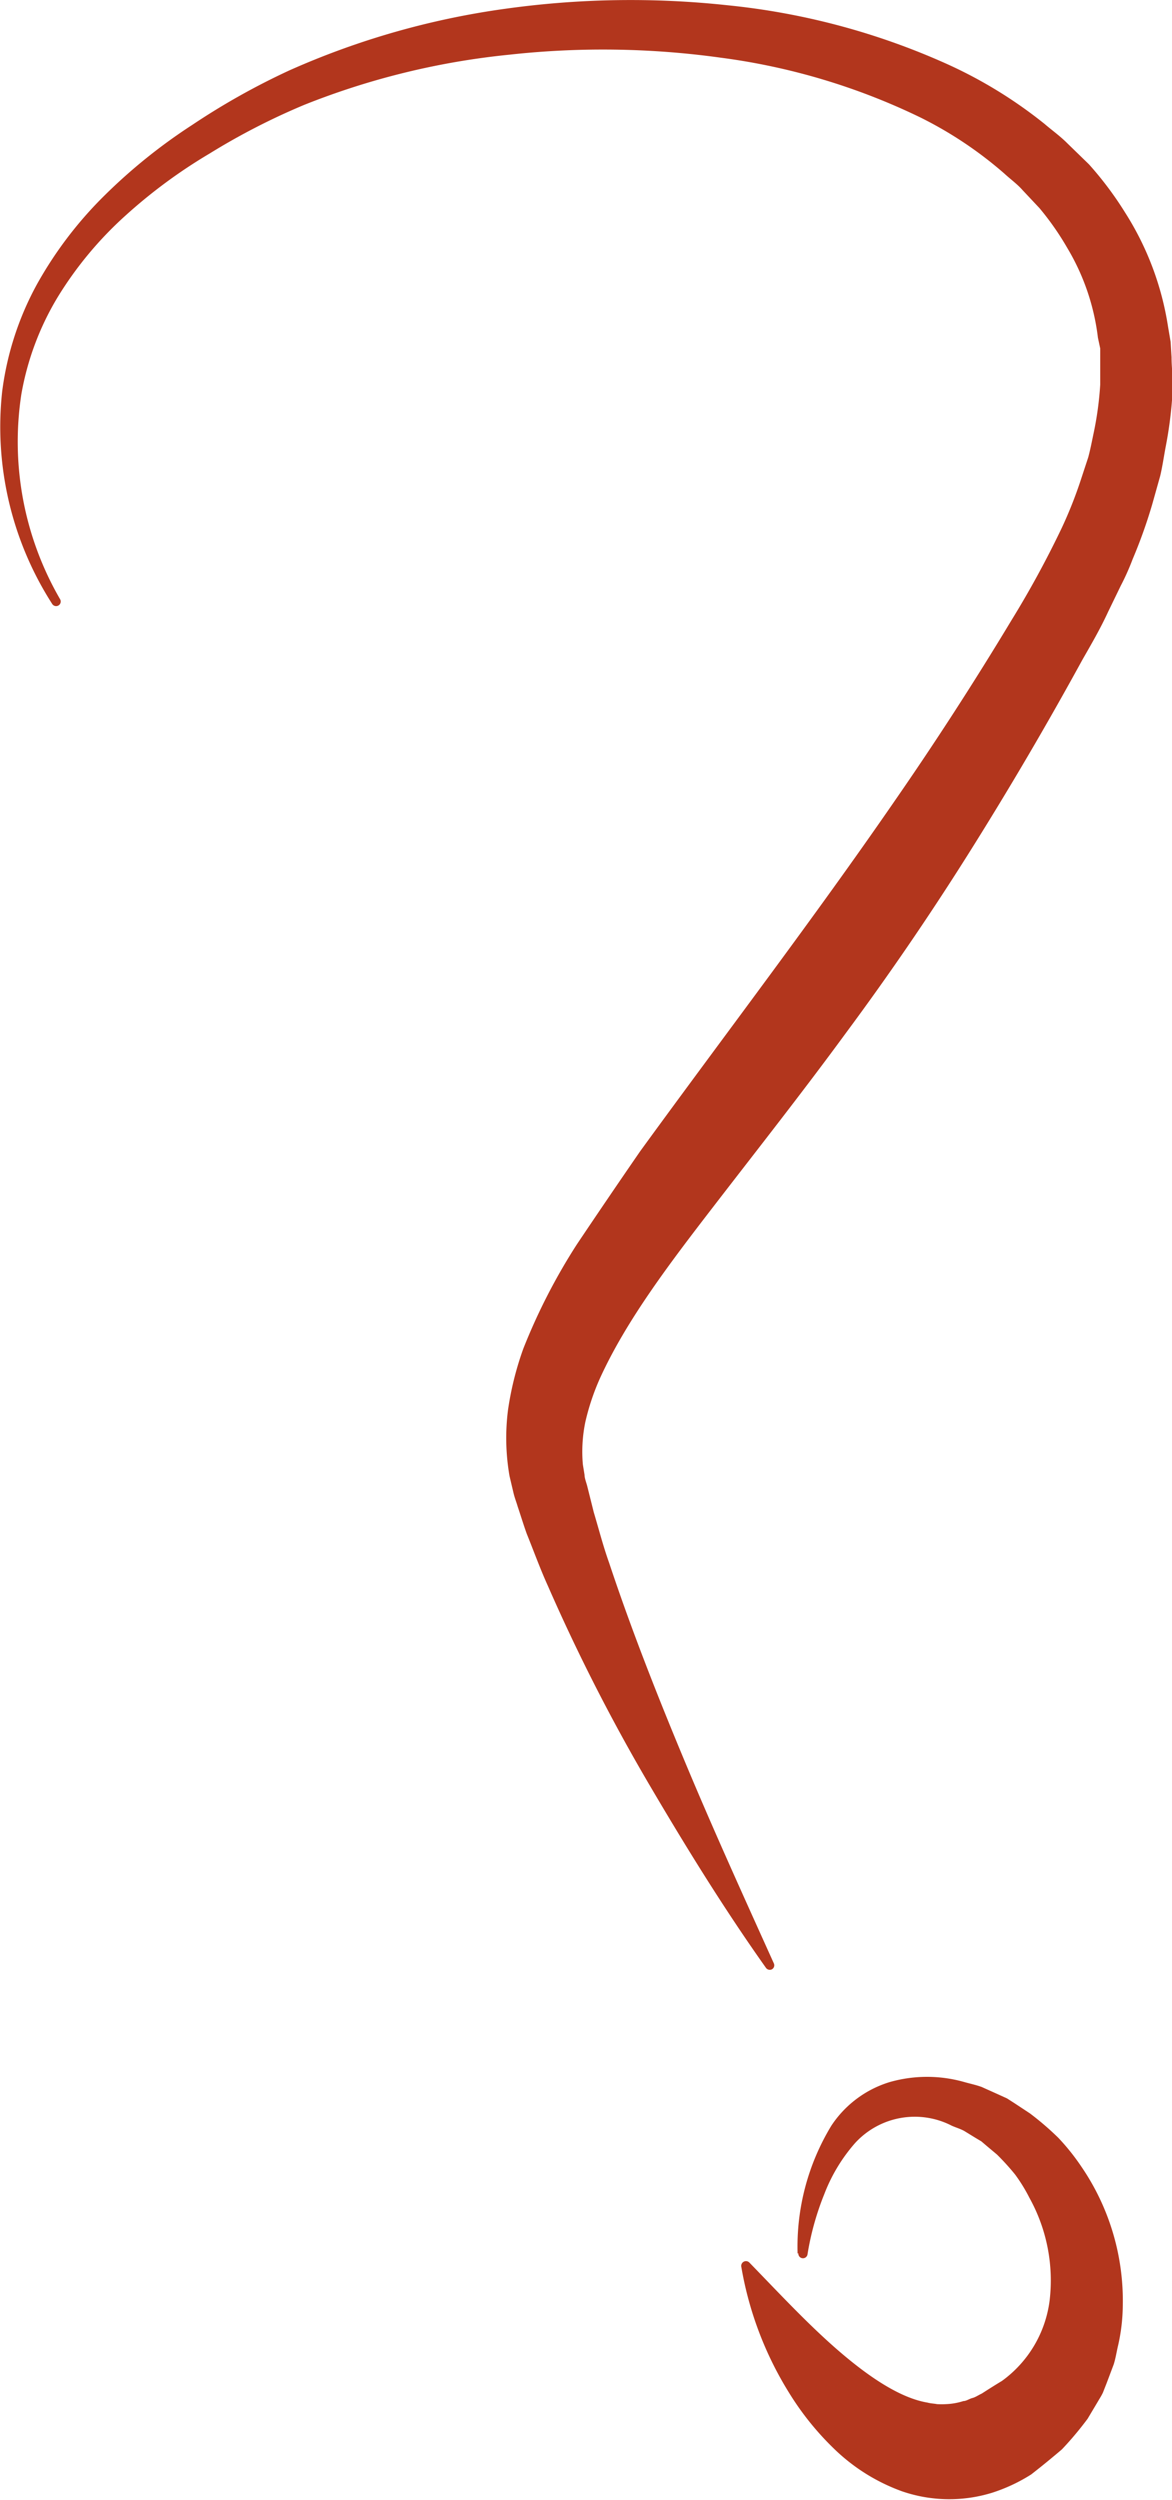 <svg xmlns="http://www.w3.org/2000/svg" viewBox="0 0 76.41 162.87"><defs><style>.cls-1{fill:#b2361d;}</style></defs><title>06-Slide1-Obj2</title><g id="Layer_2" data-name="Layer 2"><g id="Slide28"><path class="cls-1" d="M3.43,39.39A21.35,21.35,0,0,1,.14,25.52a19.68,19.68,0,0,1,2.27-7,25.67,25.67,0,0,1,4.44-5.82,35.91,35.91,0,0,1,5.68-4.56,46.26,46.26,0,0,1,6.35-3.56,52,52,0,0,1,14-4A59,59,0,0,1,47.41.34,46.08,46.08,0,0,1,61.65,4.13a29.64,29.64,0,0,1,6.46,3.95c.49.42,1,.78,1.47,1.25L71,10.71a22.45,22.45,0,0,1,2.36,3.15,19.26,19.26,0,0,1,2.79,7.41l.17,1,.06,1c0,.66.1,1.32.08,2A26.49,26.49,0,0,1,76,29.1c-.12.63-.21,1.28-.36,1.91l-.52,1.85a32.75,32.75,0,0,1-1.28,3.58,15.68,15.68,0,0,1-.77,1.72l-.82,1.69C71.72,41,71.13,42,70.56,43q-3.45,6.3-7.28,12.4t-8.1,11.86c-2.82,3.85-5.77,7.59-8.63,11.3S40.84,86,39.1,89.83a15.32,15.32,0,0,0-.94,2.82A9.55,9.55,0,0,0,38,95.41l.11.68c0,.23.13.53.19.79l.41,1.64c.33,1.1.61,2.2,1,3.29,1.46,4.39,3.19,8.77,5,13.1s3.78,8.66,5.74,13a.3.3,0,0,1-.14.4.31.31,0,0,1-.37-.1c-2.76-3.89-5.26-7.94-7.68-12.06a122.7,122.7,0,0,1-6.54-12.83c-.5-1.1-.92-2.26-1.38-3.4-.21-.58-.39-1.18-.59-1.77-.09-.31-.2-.57-.28-.92l-.25-1.06a14.44,14.44,0,0,1-.1-4.31,20.31,20.31,0,0,1,1-4,39.07,39.07,0,0,1,3.49-6.79C39,79,40.36,77,41.74,75,47.35,67.29,53,59.91,58.33,52.18q4-5.77,7.62-11.78a64.19,64.19,0,0,0,3.27-6,28,28,0,0,0,1.22-3.06l.51-1.55c.14-.52.23-1,.35-1.57a21.68,21.68,0,0,0,.43-3.16c0-.53,0-1,0-1.57v-.79L71.58,22a14.8,14.8,0,0,0-2-5.85,18.23,18.23,0,0,0-1.81-2.59l-1.1-1.17c-.35-.4-.8-.72-1.2-1.09A25.64,25.64,0,0,0,60,7.65,42.43,42.43,0,0,0,47,3.76a55.78,55.78,0,0,0-13.76-.2A49.28,49.28,0,0,0,19.84,6.83,44,44,0,0,0,13.67,10a33.93,33.93,0,0,0-5.55,4.1,24,24,0,0,0-4.36,5.26A18.33,18.33,0,0,0,1.39,25.7,20.44,20.44,0,0,0,3.93,39.06v0a.3.3,0,0,1-.51.31Z"/><path class="cls-1" d="M52,146.82a15.17,15.17,0,0,1,2.2-8.33,7,7,0,0,1,3.83-2.85,8.89,8.89,0,0,1,4.82,0c.38.11.78.19,1.16.33l1.09.49.55.25.5.32,1,.66A18.92,18.92,0,0,1,69,139.28a14.49,14.49,0,0,1,1.49,1.86,15.47,15.47,0,0,1,2.71,9.14,12,12,0,0,1-.3,2.51c-.1.41-.16.84-.29,1.25l-.46,1.22-.24.61c-.09.2-.21.38-.32.57l-.68,1.14a21.77,21.77,0,0,1-1.68,2c-.66.56-1.33,1.11-2,1.63a11,11,0,0,1-2.57,1.2,9.47,9.47,0,0,1-5.85-.1,12.4,12.4,0,0,1-4.43-2.77,18.63,18.63,0,0,1-2.93-3.64,22.75,22.75,0,0,1-3.12-8.22.31.31,0,0,1,.53-.27h0c2,2.06,3.86,4.06,5.82,5.75s4,3.07,5.79,3.37c.22.06.42.06.62.1a5.1,5.1,0,0,0,.59,0,4.22,4.22,0,0,0,1.13-.2c.19,0,.39-.15.59-.2s.41-.2.61-.29c.42-.27.86-.55,1.31-.82a7.66,7.66,0,0,0,3.11-5.23,11.1,11.1,0,0,0-1.32-6.71,10.61,10.61,0,0,0-.93-1.51A15.91,15.91,0,0,0,65,140.37l-.68-.57-.34-.29-.37-.22-.75-.46c-.26-.14-.54-.22-.81-.34a5.27,5.27,0,0,0-6.31,1.14,11,11,0,0,0-2,3.32,18.1,18.1,0,0,0-1.09,3.9v0a.3.3,0,0,1-.6-.05Z"/></g></g></svg>